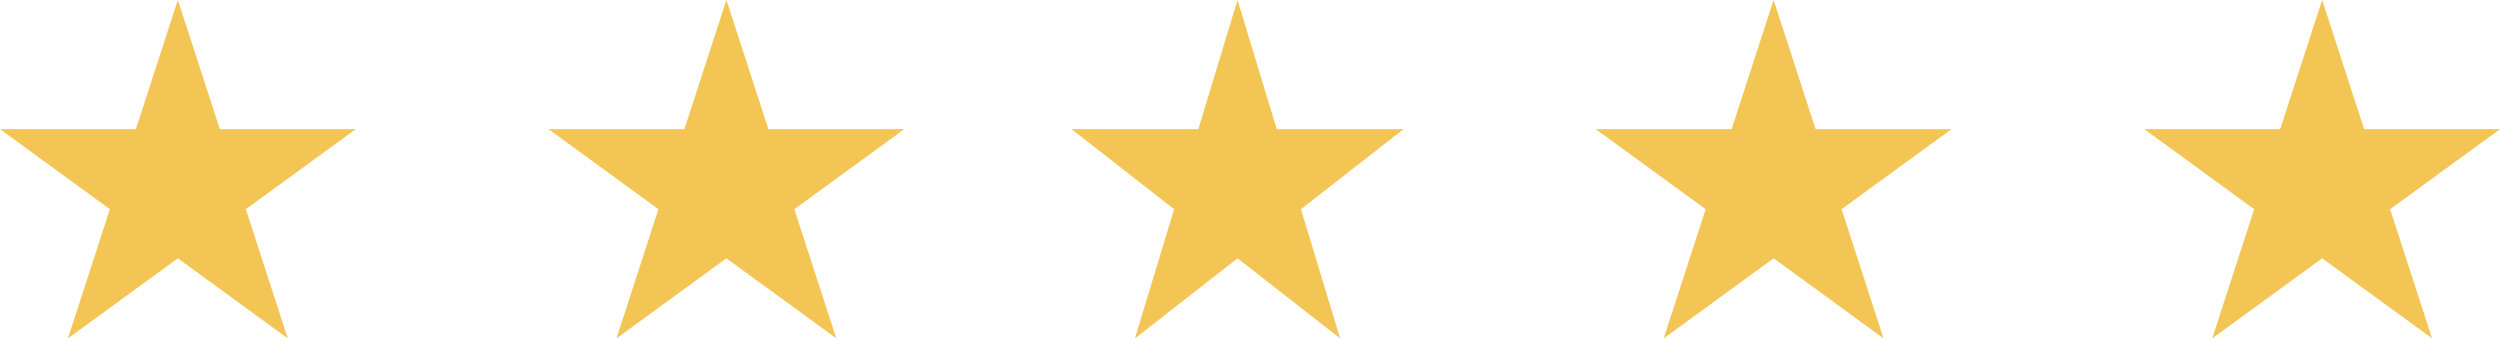 <svg xmlns:xlink="http://www.w3.org/1999/xlink" xmlns="http://www.w3.org/2000/svg" width="100.266px" height="13.57px" viewBox="0 0 100.266 13.57"><g id="Group-8"><path d="M7.133 0L8.817 5.18L14.266 5.18L9.858 8.39L11.541 13.57L7.133 10.36L2.725 13.57L4.408 8.39L0 5.18L5.449 5.18L7.133 0Z" id="Path" fill="#F3C555" stroke="none"></path><path d="M29.133 0L30.817 5.18L36.266 5.18L31.858 8.39L33.541 13.57L29.133 10.36L24.725 13.57L26.408 8.39L22 5.18L27.449 5.18L29.133 0Z" id="Path" fill="#F3C555" stroke="none"></path><path d="M49.633 0L51.205 5.18L56.29 5.18L52.176 8.39L53.747 13.57L49.633 10.36L45.519 13.57L47.09 8.39L42.976 5.18L48.061 5.18L49.633 0Z" id="Path" fill="#F3C555" stroke="none"></path><path d="M71.133 0L72.817 5.18L78.266 5.18L73.858 8.39L75.541 13.57L71.133 10.36L66.725 13.57L68.408 8.39L64 5.18L69.449 5.18L71.133 0Z" id="Path" fill="#F3C555" stroke="none"></path><path d="M93.133 0L94.817 5.18L100.266 5.18L95.858 8.39L97.541 13.57L93.133 10.36L88.725 13.57L90.408 8.39L86 5.18L91.449 5.18L93.133 0Z" id="Path" fill="#F3C555" stroke="none"></path></g></svg>